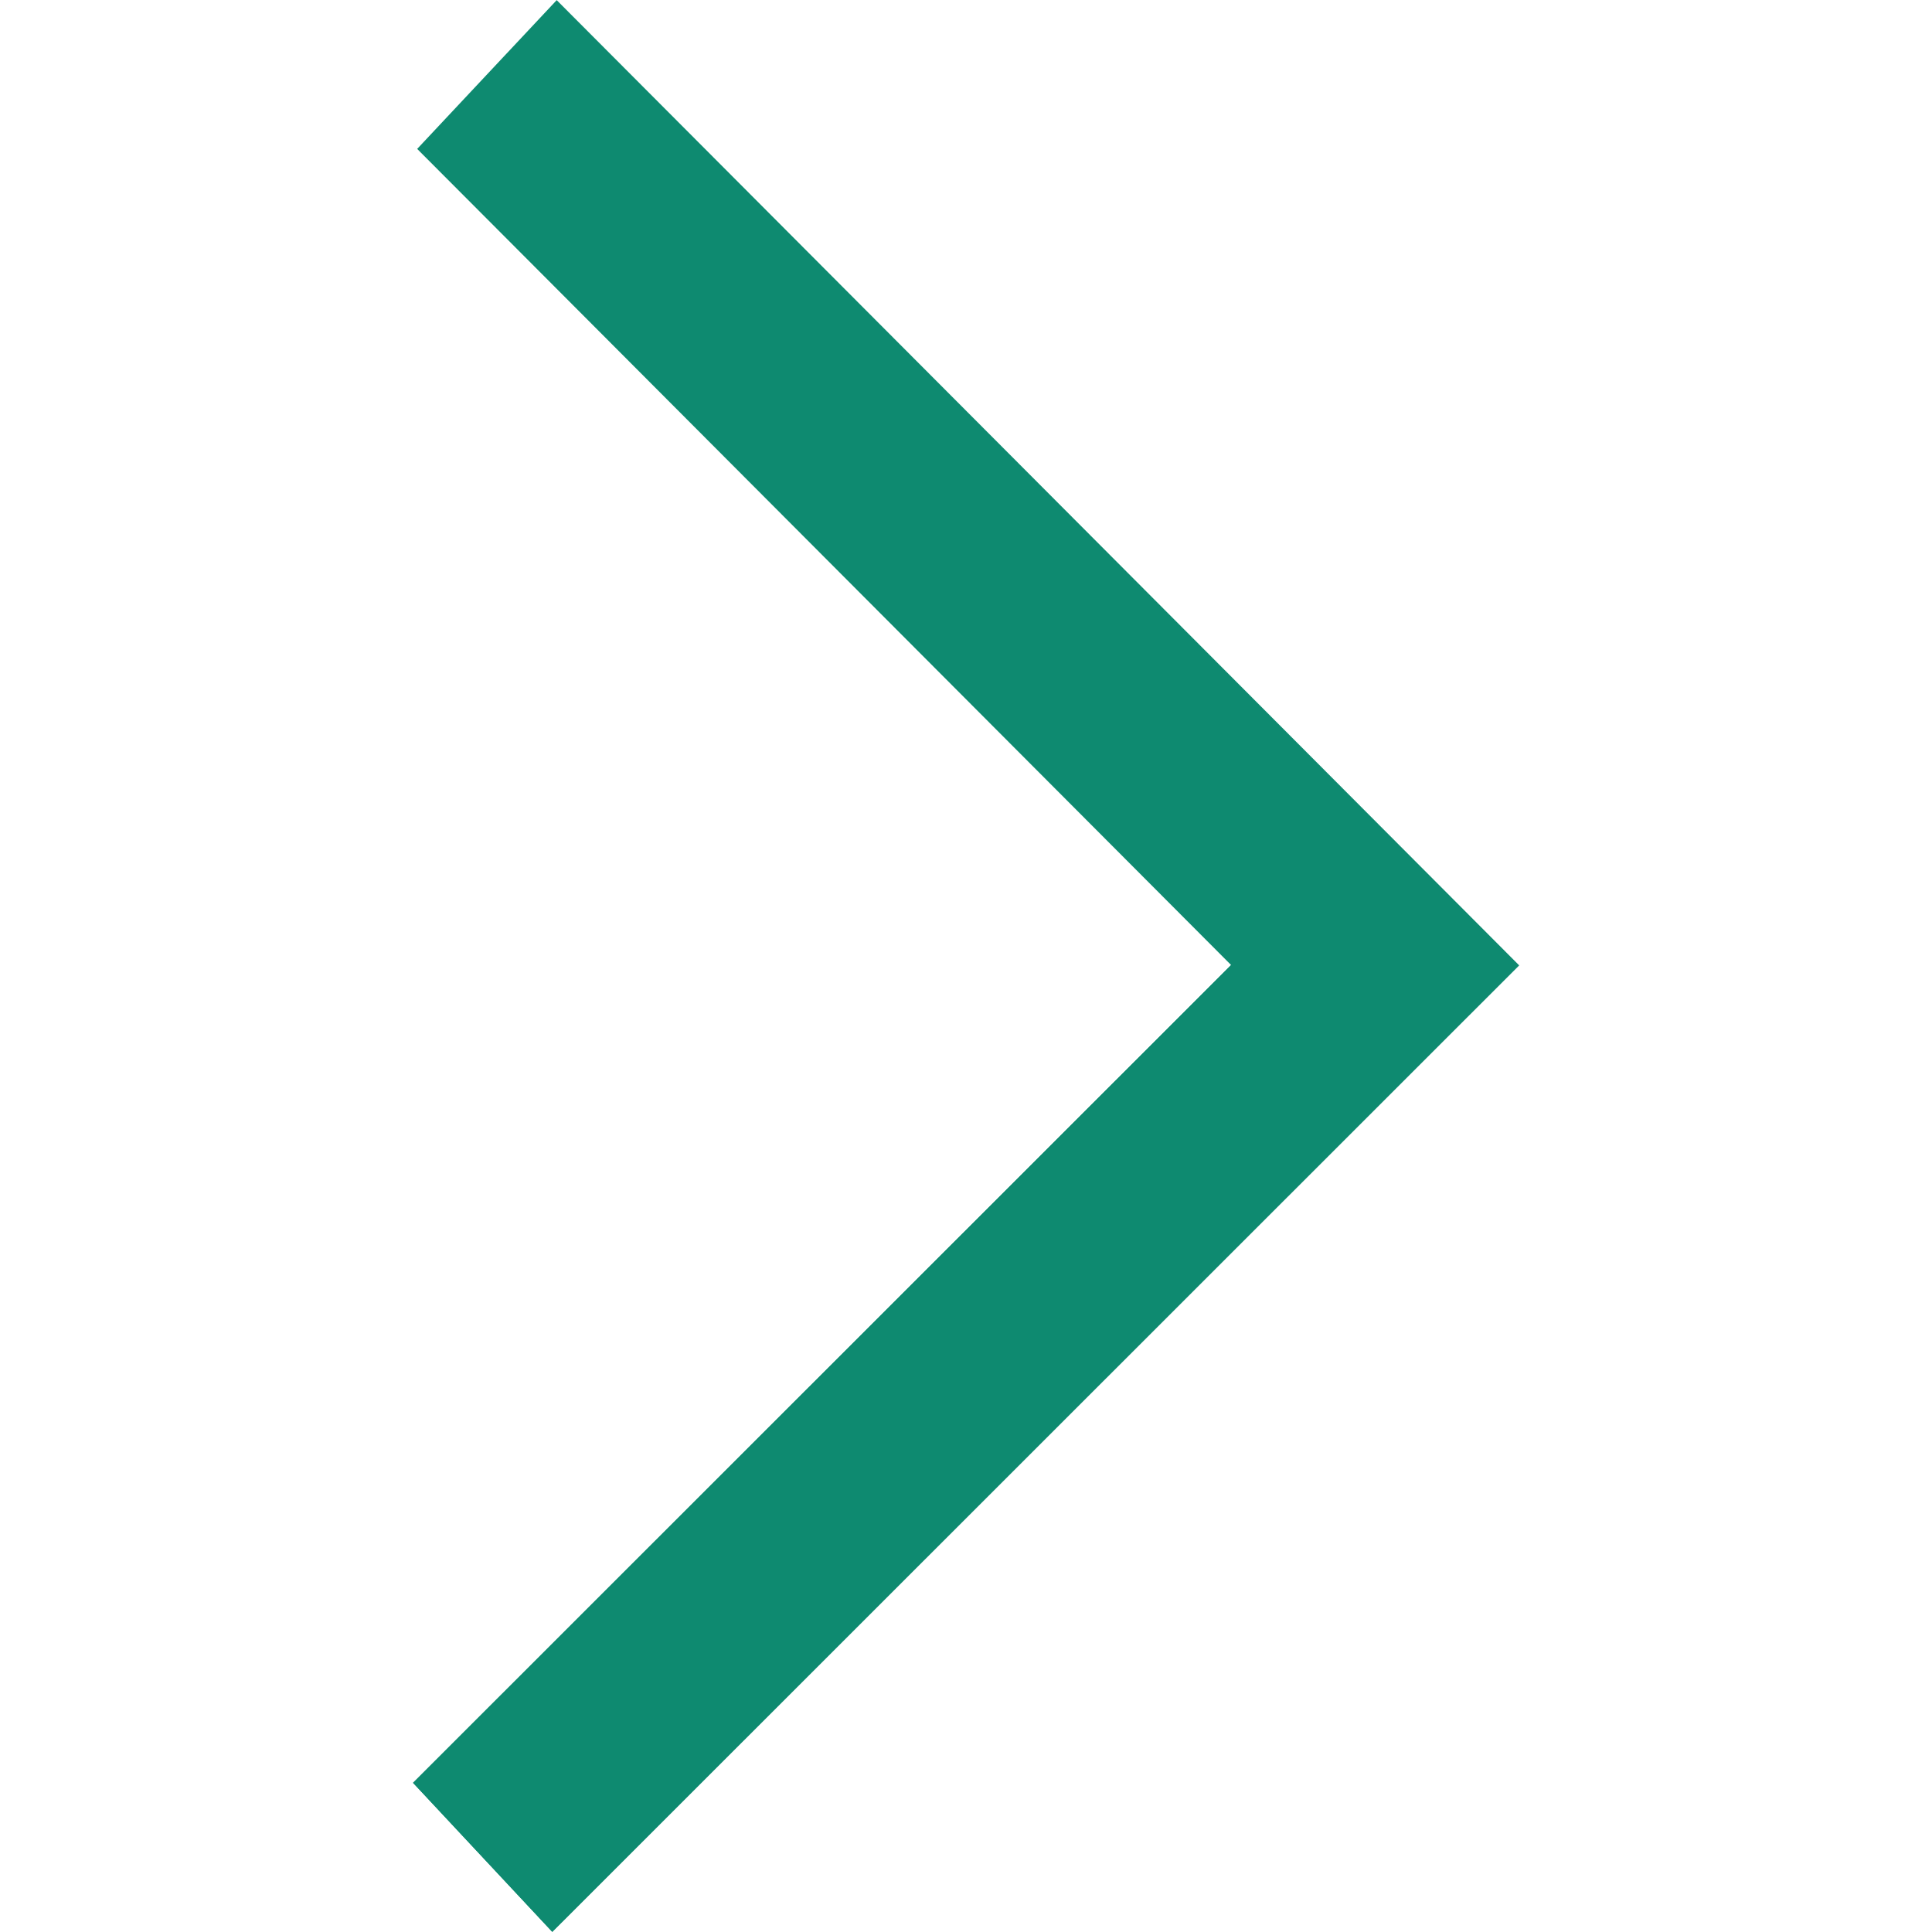 <svg width="14" height="14" viewBox="0 0 14 14" fill="none" xmlns="http://www.w3.org/2000/svg">
<g id="Frame">
<path id="Vector" d="M4.002 13.999L2.993 12.919L8.921 6.993L3.023 1.079L4.034 0.001L11.008 6.995L4.002 13.999Z" fill="#0E8A70"/>
<path id="Vector_2" d="M11.008 6.995L4.002 13.999L2.993 12.919L8.921 6.993" fill="#0E8A70"/>
</g>
</svg>
